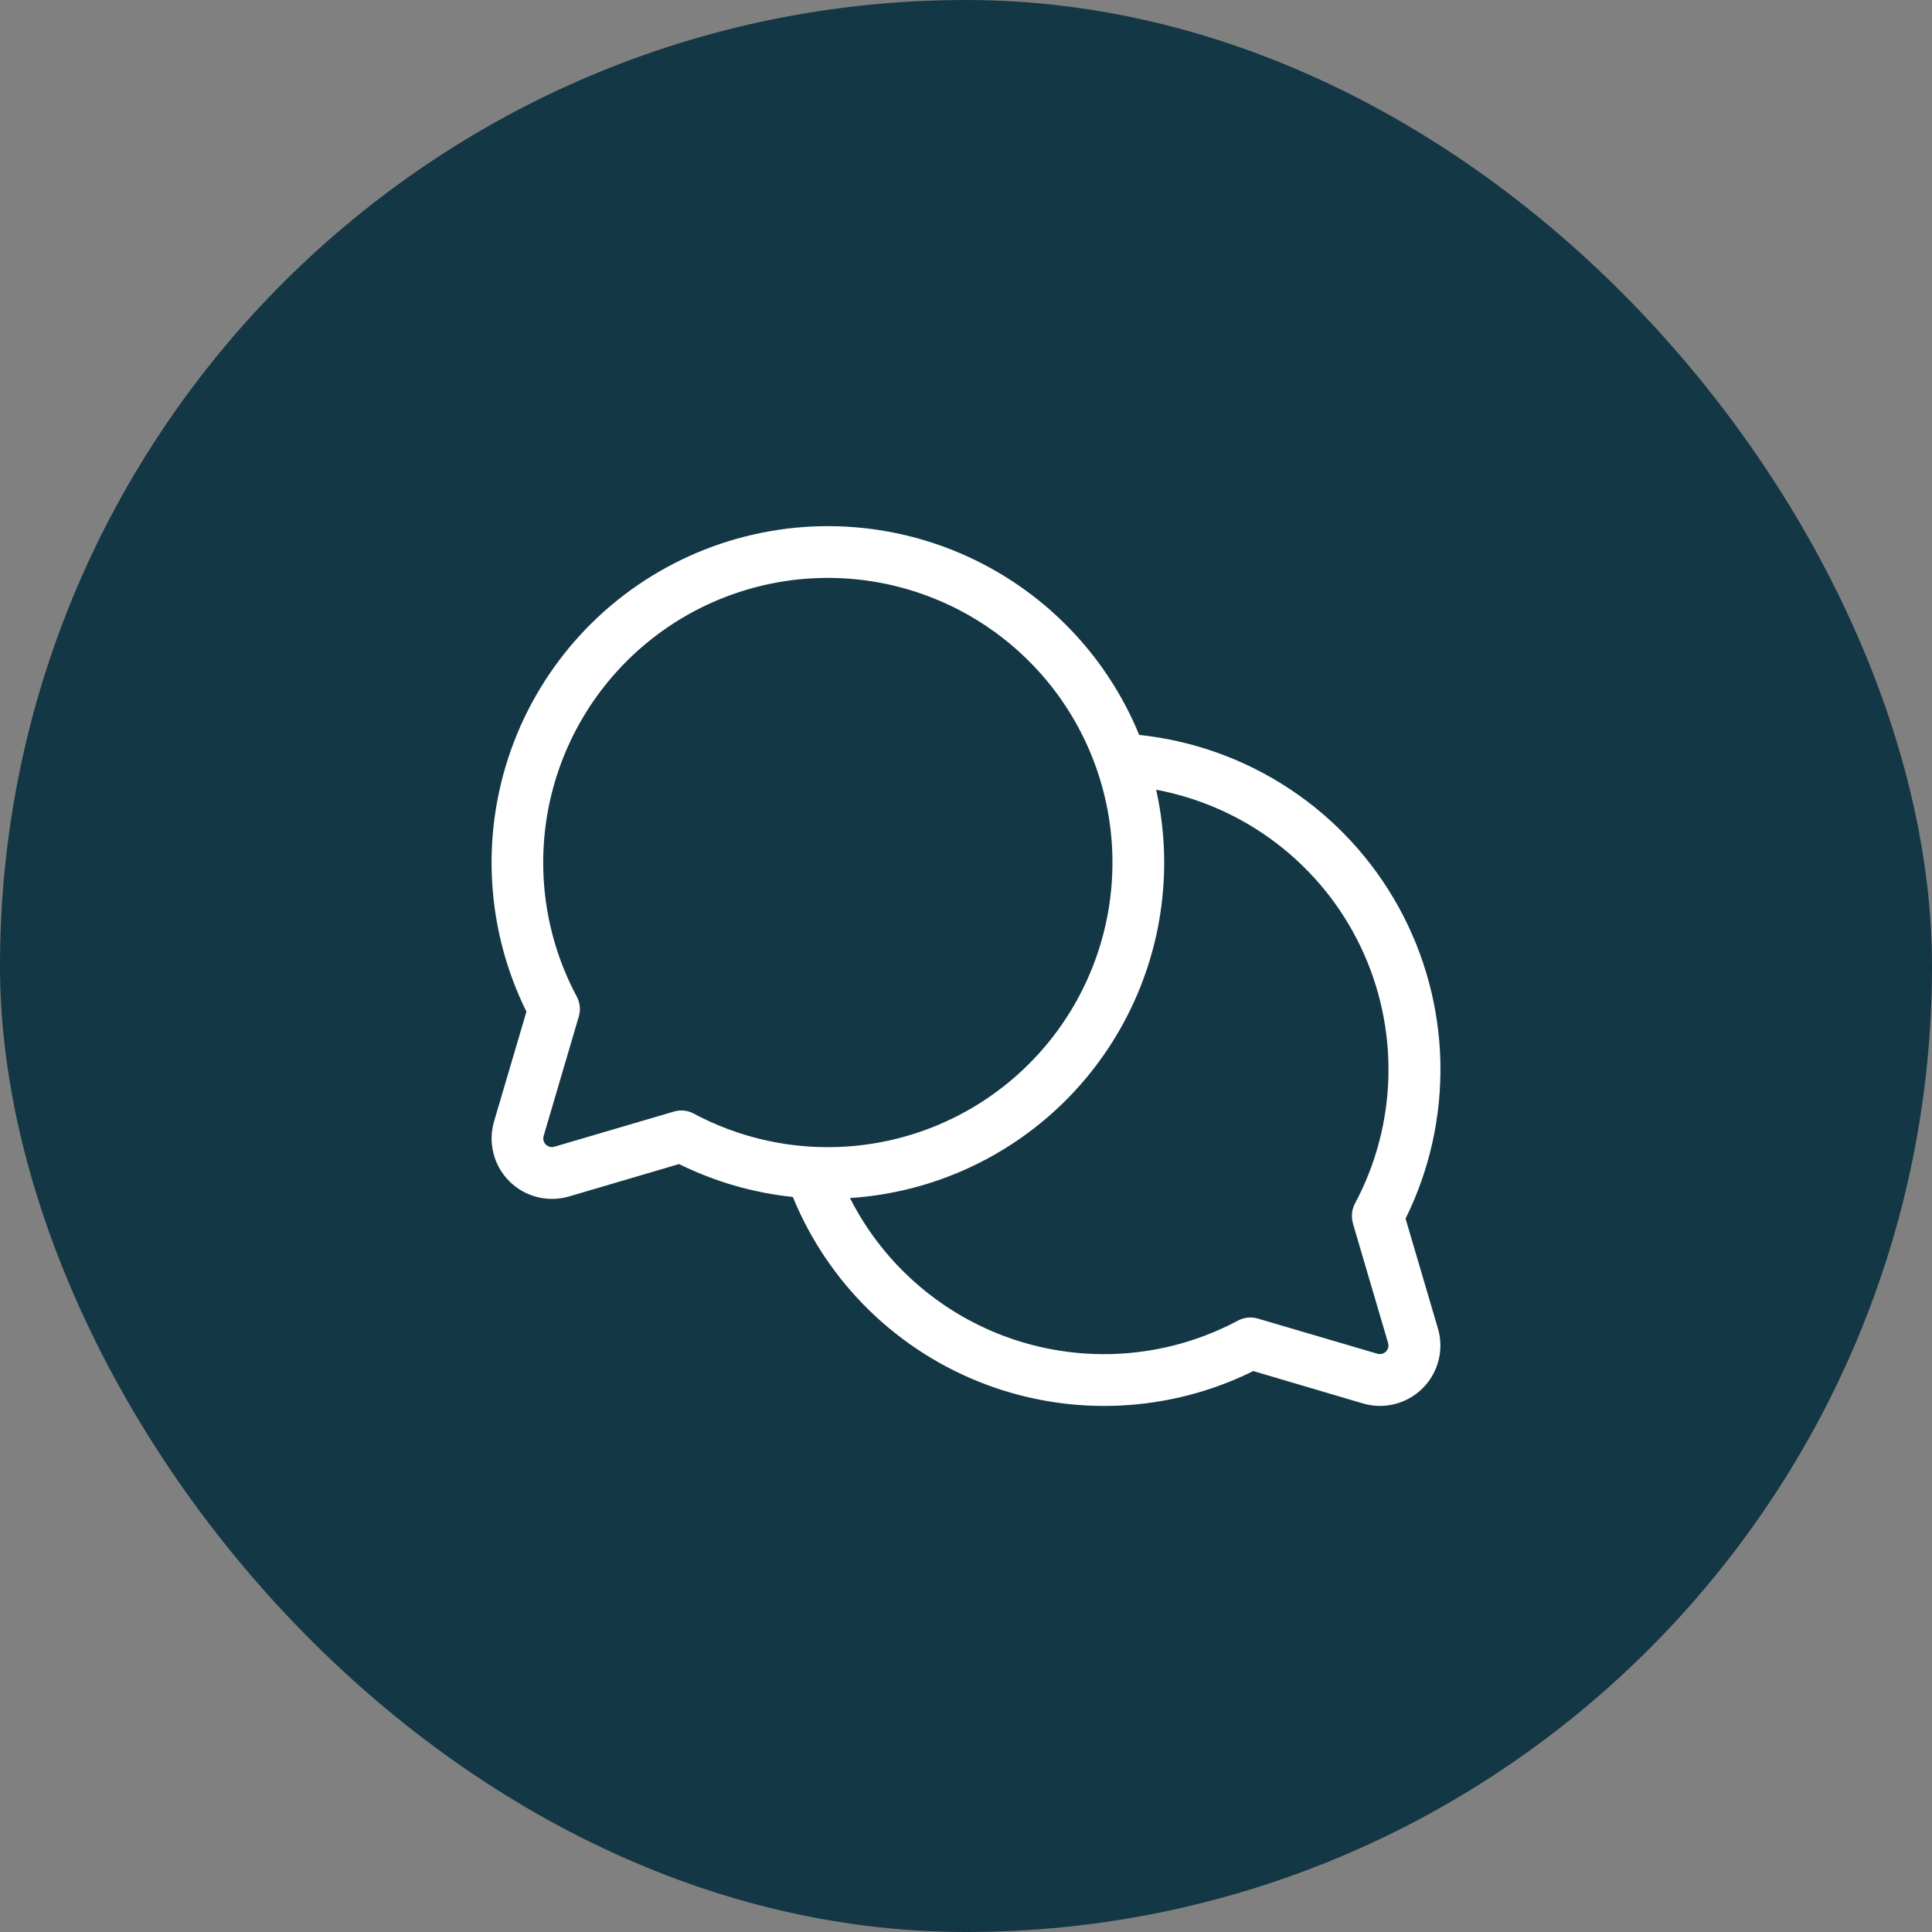 <svg xmlns="http://www.w3.org/2000/svg" fill="none" viewBox="0 0 56 56" height="56" width="56">
<rect x="0" y="0" width="56" height="56" fill="#808080" stroke="none"/>
<rect fill="#143745" rx="28" height="56" width="56"></rect>
<path fill="white" d="M40.741 35.322C41.438 33.913 41.784 32.356 41.75 30.785C41.715 29.213 41.301 27.673 40.542 26.296C39.784 24.919 38.704 23.745 37.394 22.876C36.084 22.006 34.583 21.467 33.02 21.302C32.523 20.091 31.788 18.992 30.857 18.071C29.927 17.15 28.82 16.426 27.604 15.942C26.388 15.458 25.086 15.224 23.777 15.253C22.469 15.283 21.179 15.576 19.986 16.115C18.793 16.654 17.721 17.427 16.833 18.389C15.945 19.352 15.26 20.483 14.819 21.715C14.378 22.948 14.189 24.257 14.265 25.564C14.34 26.871 14.678 28.149 15.259 29.323L14.322 32.5C14.232 32.802 14.225 33.124 14.303 33.43C14.38 33.736 14.539 34.015 14.762 34.238C14.985 34.461 15.264 34.62 15.57 34.697C15.876 34.775 16.198 34.768 16.5 34.678L19.682 33.741C20.717 34.252 21.834 34.575 22.981 34.695C23.488 35.934 24.245 37.055 25.204 37.989C26.163 38.922 27.304 39.648 28.556 40.122C29.808 40.595 31.145 40.806 32.481 40.74C33.818 40.675 35.128 40.335 36.327 39.741L39.5 40.678C39.802 40.768 40.123 40.775 40.429 40.697C40.735 40.62 41.015 40.461 41.238 40.238C41.461 40.015 41.62 39.736 41.697 39.43C41.775 39.124 41.768 38.802 41.677 38.5L40.741 35.322ZM19.75 32.188C19.678 32.188 19.607 32.198 19.539 32.218L16.067 33.239C16.024 33.251 15.979 33.252 15.935 33.241C15.892 33.23 15.852 33.207 15.821 33.176C15.789 33.144 15.766 33.104 15.755 33.061C15.744 33.017 15.745 32.972 15.757 32.929L16.779 29.457C16.834 29.268 16.812 29.065 16.72 28.891C15.787 27.147 15.512 25.125 15.945 23.195C16.378 21.264 17.491 19.554 19.08 18.375C20.669 17.196 22.629 16.628 24.602 16.773C26.575 16.919 28.43 17.768 29.829 19.167C31.228 20.566 32.077 22.421 32.223 24.395C32.368 26.367 31.8 28.327 30.621 29.916C29.442 31.505 27.732 32.618 25.802 33.051C23.871 33.484 21.849 33.209 20.105 32.276C19.996 32.218 19.874 32.187 19.75 32.188ZM39.214 35.458L40.235 38.929C40.247 38.972 40.248 39.017 40.237 39.061C40.226 39.104 40.203 39.144 40.172 39.176C40.14 39.207 40.1 39.23 40.057 39.241C40.014 39.252 39.968 39.251 39.925 39.239L36.454 38.218C36.264 38.163 36.061 38.184 35.887 38.276C34.918 38.794 33.855 39.114 32.761 39.215C31.667 39.317 30.564 39.199 29.515 38.868C28.468 38.537 27.496 38.001 26.659 37.289C25.821 36.578 25.134 35.707 24.637 34.726C26.04 34.635 27.406 34.241 28.642 33.572C29.878 32.903 30.954 31.975 31.797 30.85C32.64 29.726 33.23 28.432 33.526 27.059C33.822 25.685 33.818 24.263 33.512 22.891C34.787 23.13 35.987 23.665 37.016 24.454C38.045 25.242 38.873 26.262 39.434 27.431C39.995 28.6 40.272 29.885 40.244 31.181C40.216 32.477 39.883 33.748 39.271 34.891C39.18 35.066 39.161 35.269 39.217 35.458H39.214Z"></path>
</svg>
